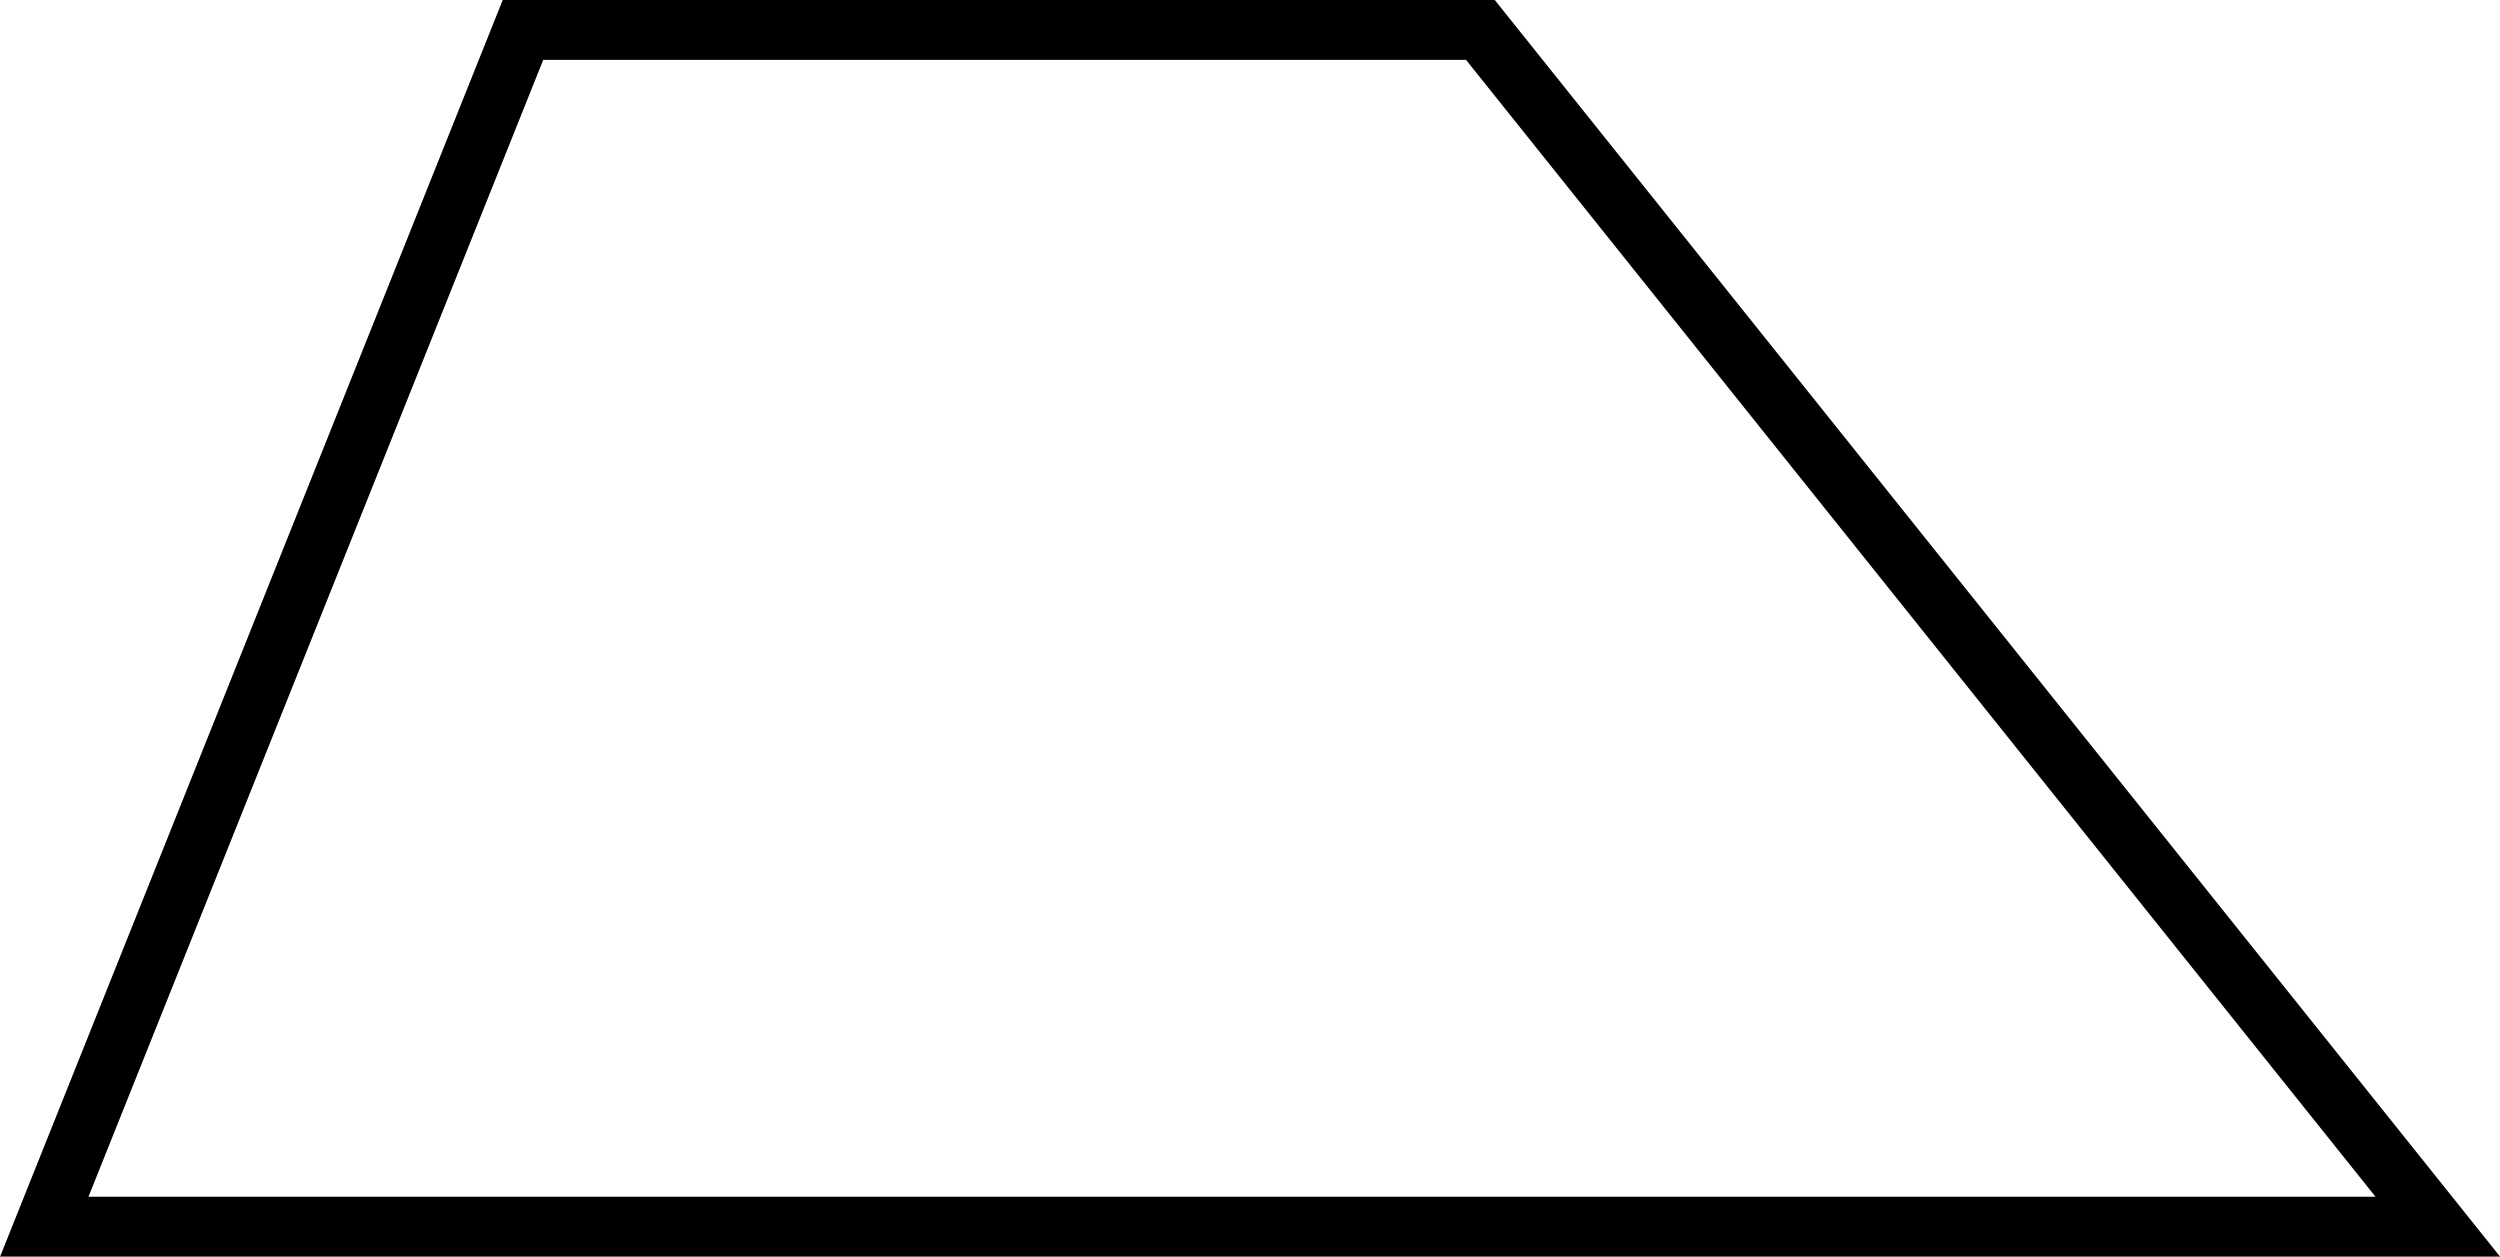 <svg id="Layer_1" data-name="Layer 1" xmlns="http://www.w3.org/2000/svg" viewBox="0 0 41.78 21"><defs><style>.cls-1{fill:none;stroke:#000;stroke-miterlimit:10;}</style></defs><title>p38-trapezoid</title><polygon class="cls-1" points="0.74 20.5 8.74 0.5 24.74 0.5 40.74 20.5 0.74 20.5"/></svg>